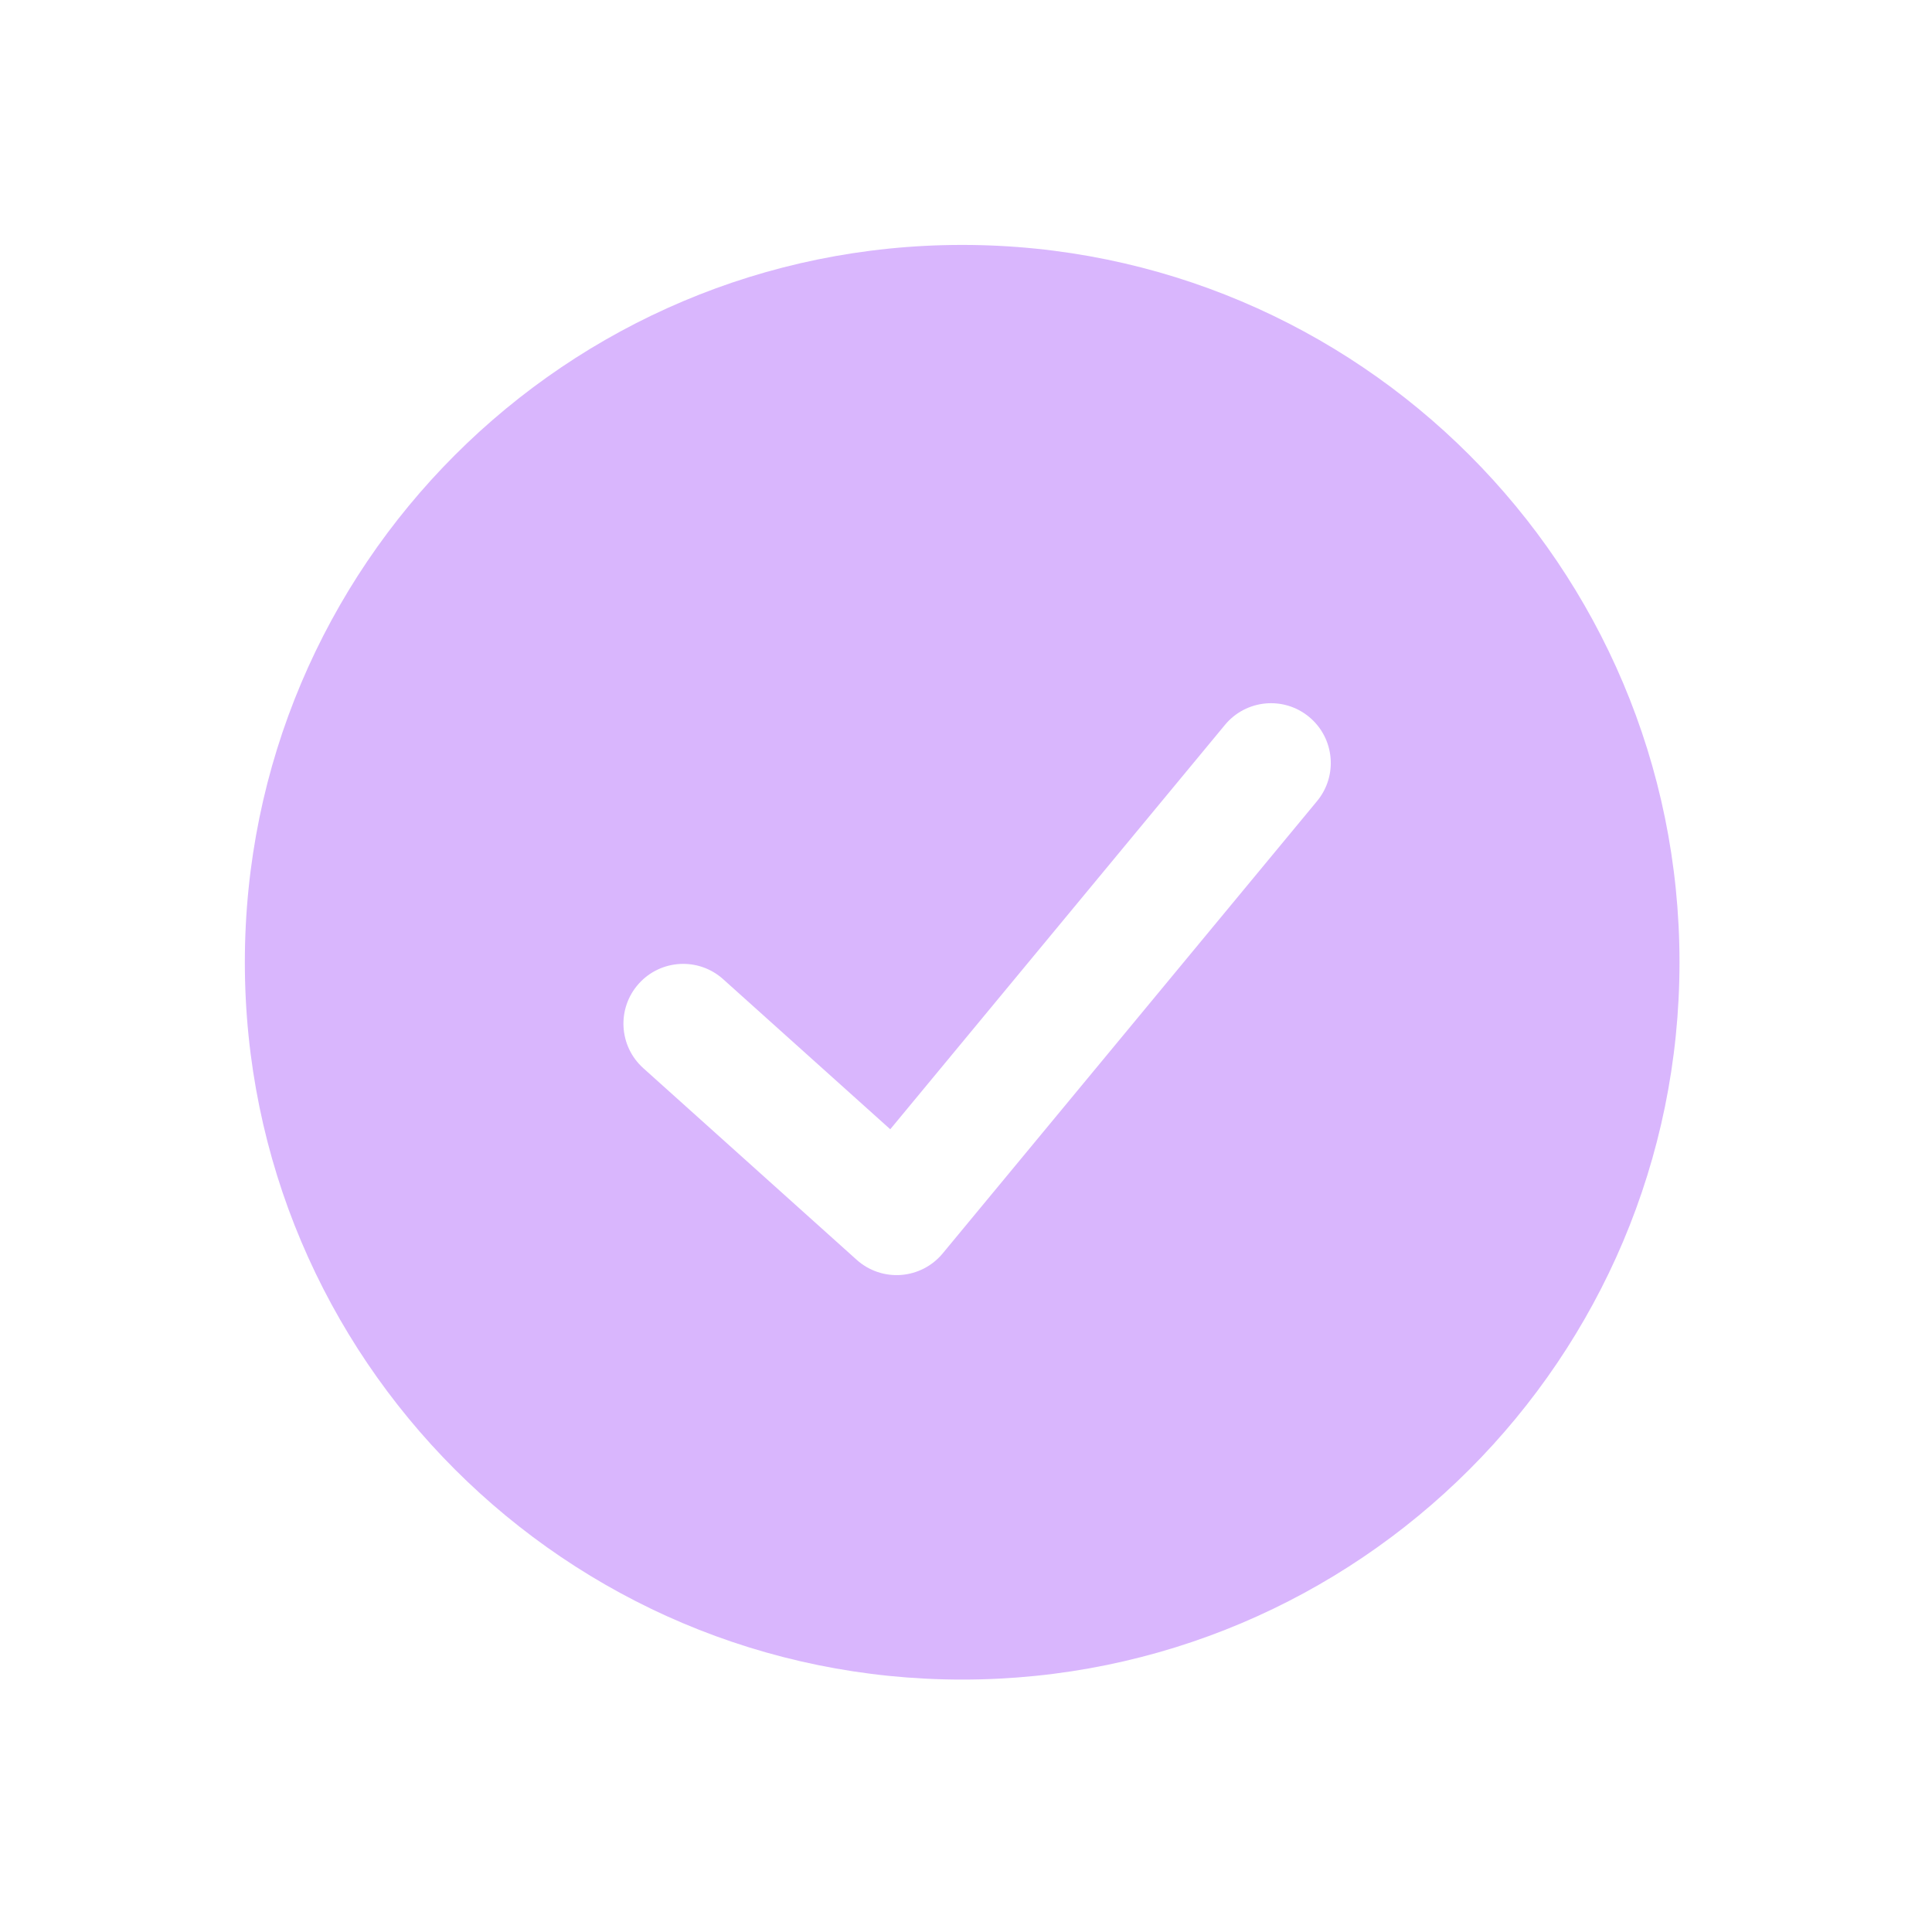 <svg width="101" height="101" viewBox="0 0 101 101" fill="none" xmlns="http://www.w3.org/2000/svg">
<path fill-rule="evenodd" clip-rule="evenodd" d="M12.8 50.304C12.8 71.015 29.59 87.804 50.3 87.804C71.011 87.804 87.8 71.015 87.8 50.304C87.8 29.594 71.011 12.804 50.3 12.804C29.59 12.804 12.8 29.594 12.8 50.304ZM68.438 37.48C69.767 38.58 69.953 40.55 68.852 41.88L49.28 65.527C48.737 66.183 47.951 66.588 47.103 66.651C46.255 66.714 45.417 66.428 44.784 65.859L33.629 55.84C32.345 54.686 32.239 52.71 33.392 51.426C34.545 50.142 36.521 50.036 37.805 51.19L46.54 59.035L64.038 37.895C65.138 36.565 67.108 36.379 68.438 37.48Z" fill="#D9B6FD"/>
</svg>
